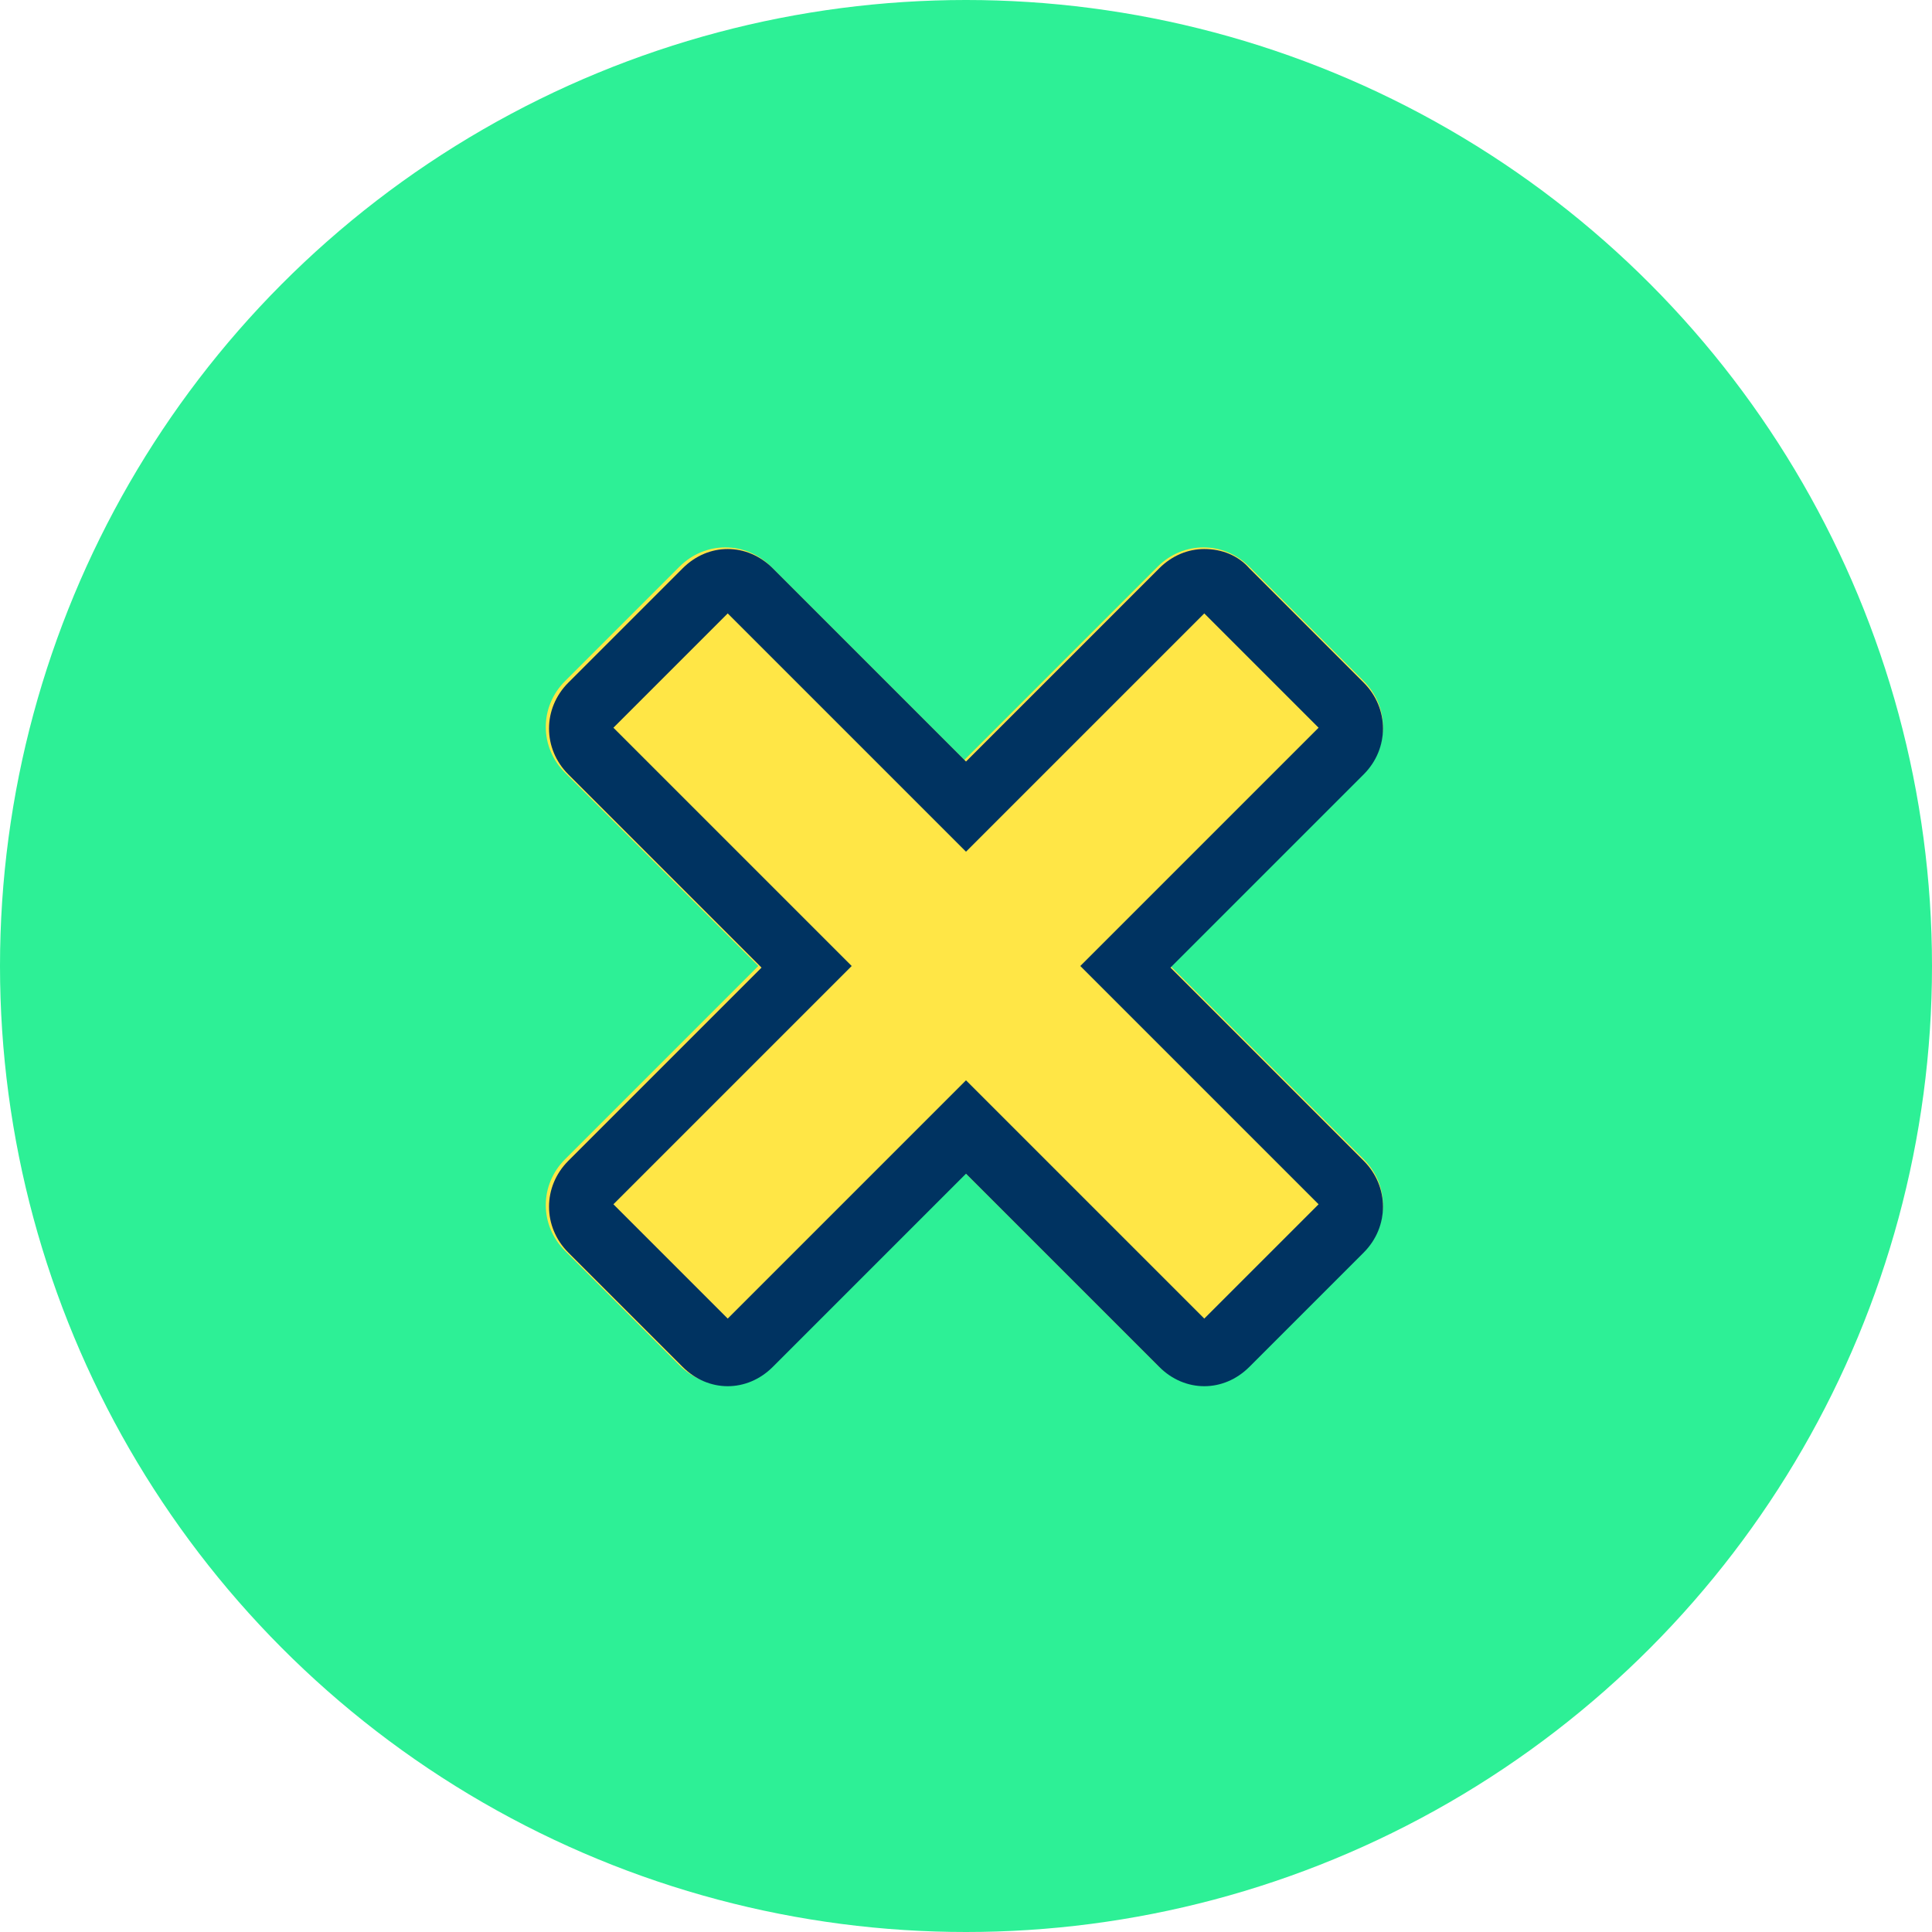 <?xml version="1.0" encoding="utf-8"?>
<!-- Generator: Adobe Illustrator 14.0.0, SVG Export Plug-In . SVG Version: 6.00 Build 43363)  -->
<!DOCTYPE svg PUBLIC "-//W3C//DTD SVG 1.1//EN" "http://www.w3.org/Graphics/SVG/1.1/DTD/svg11.dtd">
<svg version="1.1" id="Warstwa_1" xmlns="http://www.w3.org/2000/svg" xmlns:xlink="http://www.w3.org/1999/xlink" x="0px" y="0px"
	 width="1280px" height="1280px" viewBox="320 0 1280 1280" enable-background="new 320 0 1280 1280" xml:space="preserve">
<circle fill="#2DF096" cx="960" cy="640" r="640"/>
<path fill="#FFE646" d="M1223.467,768.001l-128-128l128-128.001c17.066-17.066,17.066-43.732,0-60.8l-75.733-75.733
	c-17.066-17.066-43.733-17.066-60.8,0l-128,128l-128-128c-17.067-17.066-43.733-17.066-60.8,0L694.4,451.2
	c-17.067,17.067-17.067,43.733,0,60.8l128,128.001l-128,128c-17.067,17.066-17.067,43.732,0,60.8l75.733,75.733
	c17.066,17.066,43.732,17.066,60.8,0l128-128l128,128c17.066,17.066,43.733,17.066,60.8,0l75.733-75.733
	C1240.533,811.733,1240.533,785.067,1223.467,768.001"/>
<path fill="#003361" d="M1117.866,406.4l75.734,75.733l-128,128L1035.733,640l29.867,29.867l128,128l-75.734,75.733l-128-128
	L960,715.733L930.134,745.6l-128,128L726.4,797.867l128-128L884.267,640L854.4,610.134l-128-128l75.733-75.733l128,128L960,564.267
	l29.866-29.867L1117.866,406.4L1117.866,406.4 M1117.866,363.733c-10.666,0-21.333,4.267-29.866,12.801l-128,128l-128-128
	c-8.533-8.534-19.2-12.801-29.866-12.801c-10.667,0-21.334,4.267-29.867,12.801l-75.733,75.733c-17.066,17.066-17.066,43.732,0,60.8
	l128,128l-128,128c-17.066,17.066-17.066,43.733,0,60.8l75.733,75.733c8.533,8.533,19.2,12.8,29.867,12.8
	c10.666,0,21.333-4.267,29.866-12.8l128-128l128,128c8.533,8.533,19.2,12.8,29.866,12.8c10.667,0,21.334-4.267,29.867-12.8
	l75.733-75.733c17.066-17.066,17.066-43.733,0-60.8l-128-128l128-128c17.066-17.067,17.066-43.733,0-60.8l-75.733-75.733
	C1140.267,368,1129.601,363.733,1117.866,363.733z"/>
</svg>

